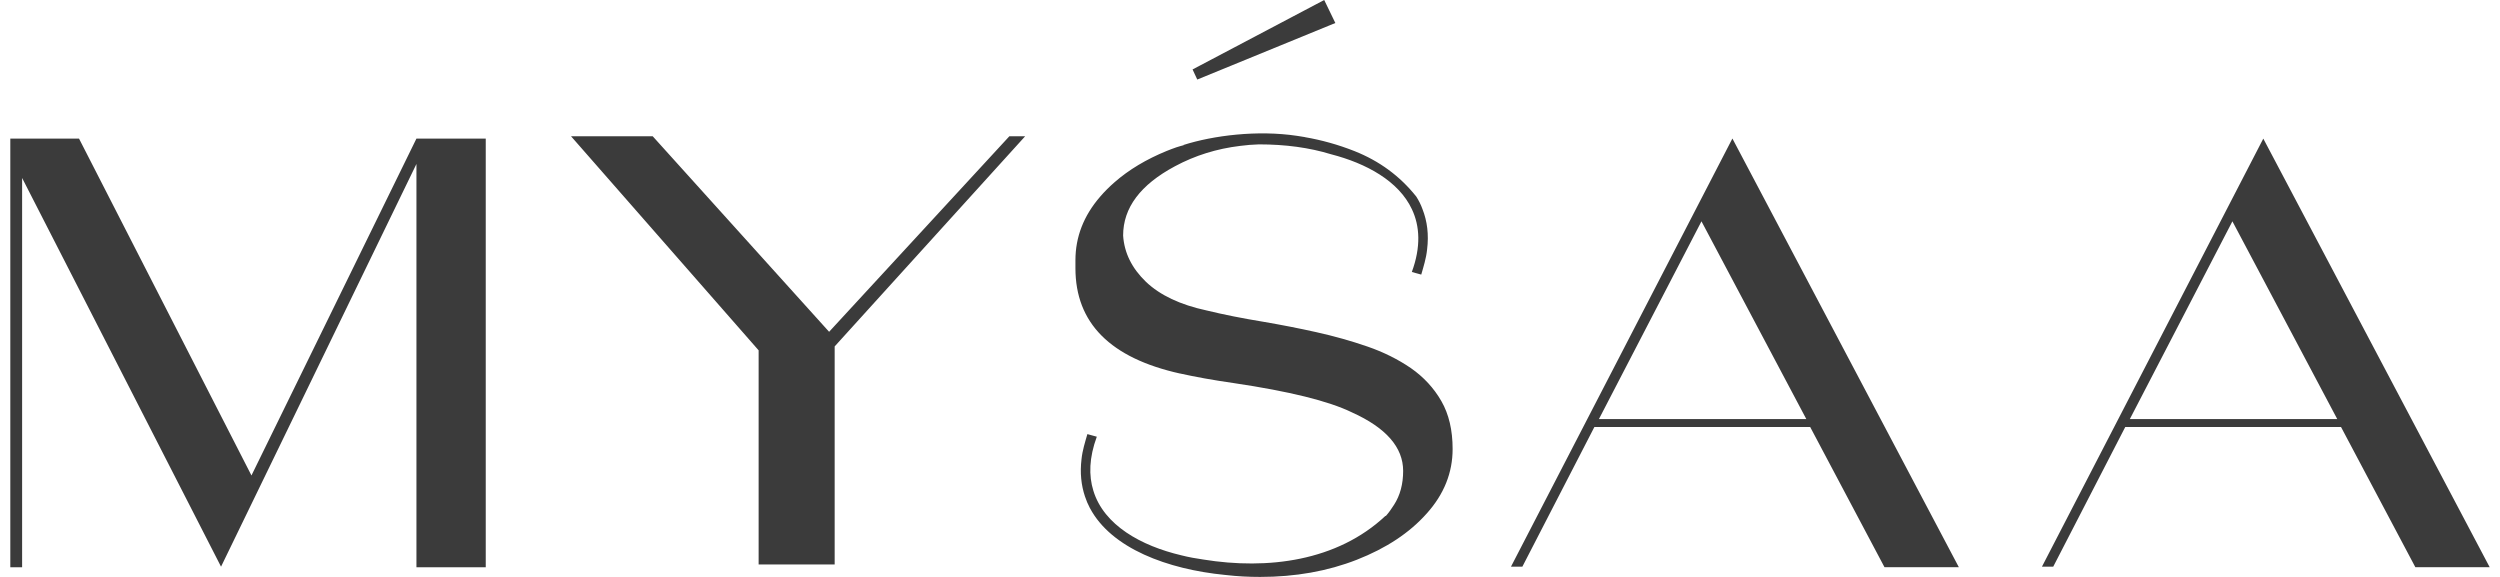 <svg xmlns="http://www.w3.org/2000/svg" fill="none" viewBox="0 0 104 24" height="24" width="104">
<path fill="#3B3B3B" d="M10.46 19.778L3.287 5.765H0.429V23.599H0.92V7.404L9.195 23.574L17.324 6.821V23.599H20.207V5.765H17.324L10.46 19.781V19.778ZM31.559 23.482H34.722V14.411L42.645 5.67H41.988L34.491 13.803L27.154 5.67H23.756L31.559 14.574V23.482ZM55.55 0.957L55.087 0L49.611 2.889L49.806 3.309L55.55 0.957ZM49.087 15.537C49.713 15.676 50.454 15.812 51.315 15.935C53.627 16.278 55.269 16.682 56.238 17.154C57.658 17.793 58.371 18.608 58.371 19.59C58.371 20.139 58.244 20.608 57.994 20.997C57.892 21.16 57.778 21.321 57.648 21.469L57.639 21.457C55.621 23.352 52.729 23.707 50.068 23.278C49.763 23.235 49.451 23.179 49.148 23.102C47.469 22.707 45.923 21.849 45.485 20.417C45.287 19.784 45.306 19.037 45.627 18.167L45.235 18.059C45.142 18.383 45.028 18.738 44.991 19.102C44.923 19.673 44.979 20.185 45.133 20.648C45.188 20.818 45.259 20.982 45.34 21.136C45.343 21.139 45.343 21.142 45.346 21.145C46.238 22.818 48.574 23.682 50.96 23.917C50.979 23.92 51 23.923 51.019 23.923C51.466 23.975 51.935 24 52.42 24C53.886 24 55.229 23.762 56.448 23.284C57.667 22.806 58.636 22.167 59.352 21.361C60.071 20.562 60.429 19.664 60.429 18.679C60.429 17.898 60.275 17.232 59.96 16.685C59.648 16.142 59.225 15.685 58.695 15.315C58.164 14.951 57.559 14.648 56.88 14.414C56.198 14.179 55.494 13.982 54.759 13.818C54.025 13.654 53.29 13.512 52.556 13.386C51.695 13.244 50.908 13.089 50.191 12.914C49.099 12.679 48.256 12.281 47.67 11.722C47.084 11.157 46.769 10.518 46.722 9.799C46.722 8.642 47.441 7.685 48.877 6.917C49.71 6.469 50.617 6.185 51.599 6.068C51.849 6.034 52.105 6.015 52.371 6.006C53.475 6.006 54.472 6.142 55.361 6.414C55.364 6.417 55.367 6.417 55.371 6.417C56.84 6.796 58.185 7.531 58.735 8.704C59.068 9.407 59.114 10.275 58.732 11.315L59.124 11.423C59.216 11.099 59.33 10.747 59.367 10.38C59.445 9.753 59.371 9.198 59.176 8.701C59.111 8.519 59.025 8.349 58.92 8.182C58.244 7.33 57.386 6.698 56.343 6.284C55.661 6.015 54.972 5.824 54.275 5.704H54.287C54.235 5.694 54.182 5.688 54.133 5.679C54.074 5.67 54.016 5.66 53.957 5.651C52.309 5.404 50.479 5.633 49.222 6.034H49.263C49.151 6.065 49.04 6.093 48.932 6.13C48.797 6.176 48.664 6.228 48.531 6.281C47.685 6.627 46.963 7.059 46.367 7.58C46.151 7.769 45.948 7.969 45.766 8.182C45.08 8.975 44.738 9.858 44.738 10.827V11.157C44.738 13.438 46.188 14.895 49.093 15.54L49.087 15.537ZM62.861 23.574H63.33L66.327 17.762H75.303L78.395 23.596H81.488L72.068 5.762L62.858 23.571L62.861 23.574ZM66.516 17.432L70.781 9.207L75.142 17.432H66.519H66.516ZM94.154 5.765L84.945 23.574H85.414L88.411 17.762H97.386L100.479 23.596H103.571L94.151 5.762L94.154 5.765ZM88.602 17.432L92.868 9.207L97.229 17.432H88.605H88.602Z"></path>
</svg>
